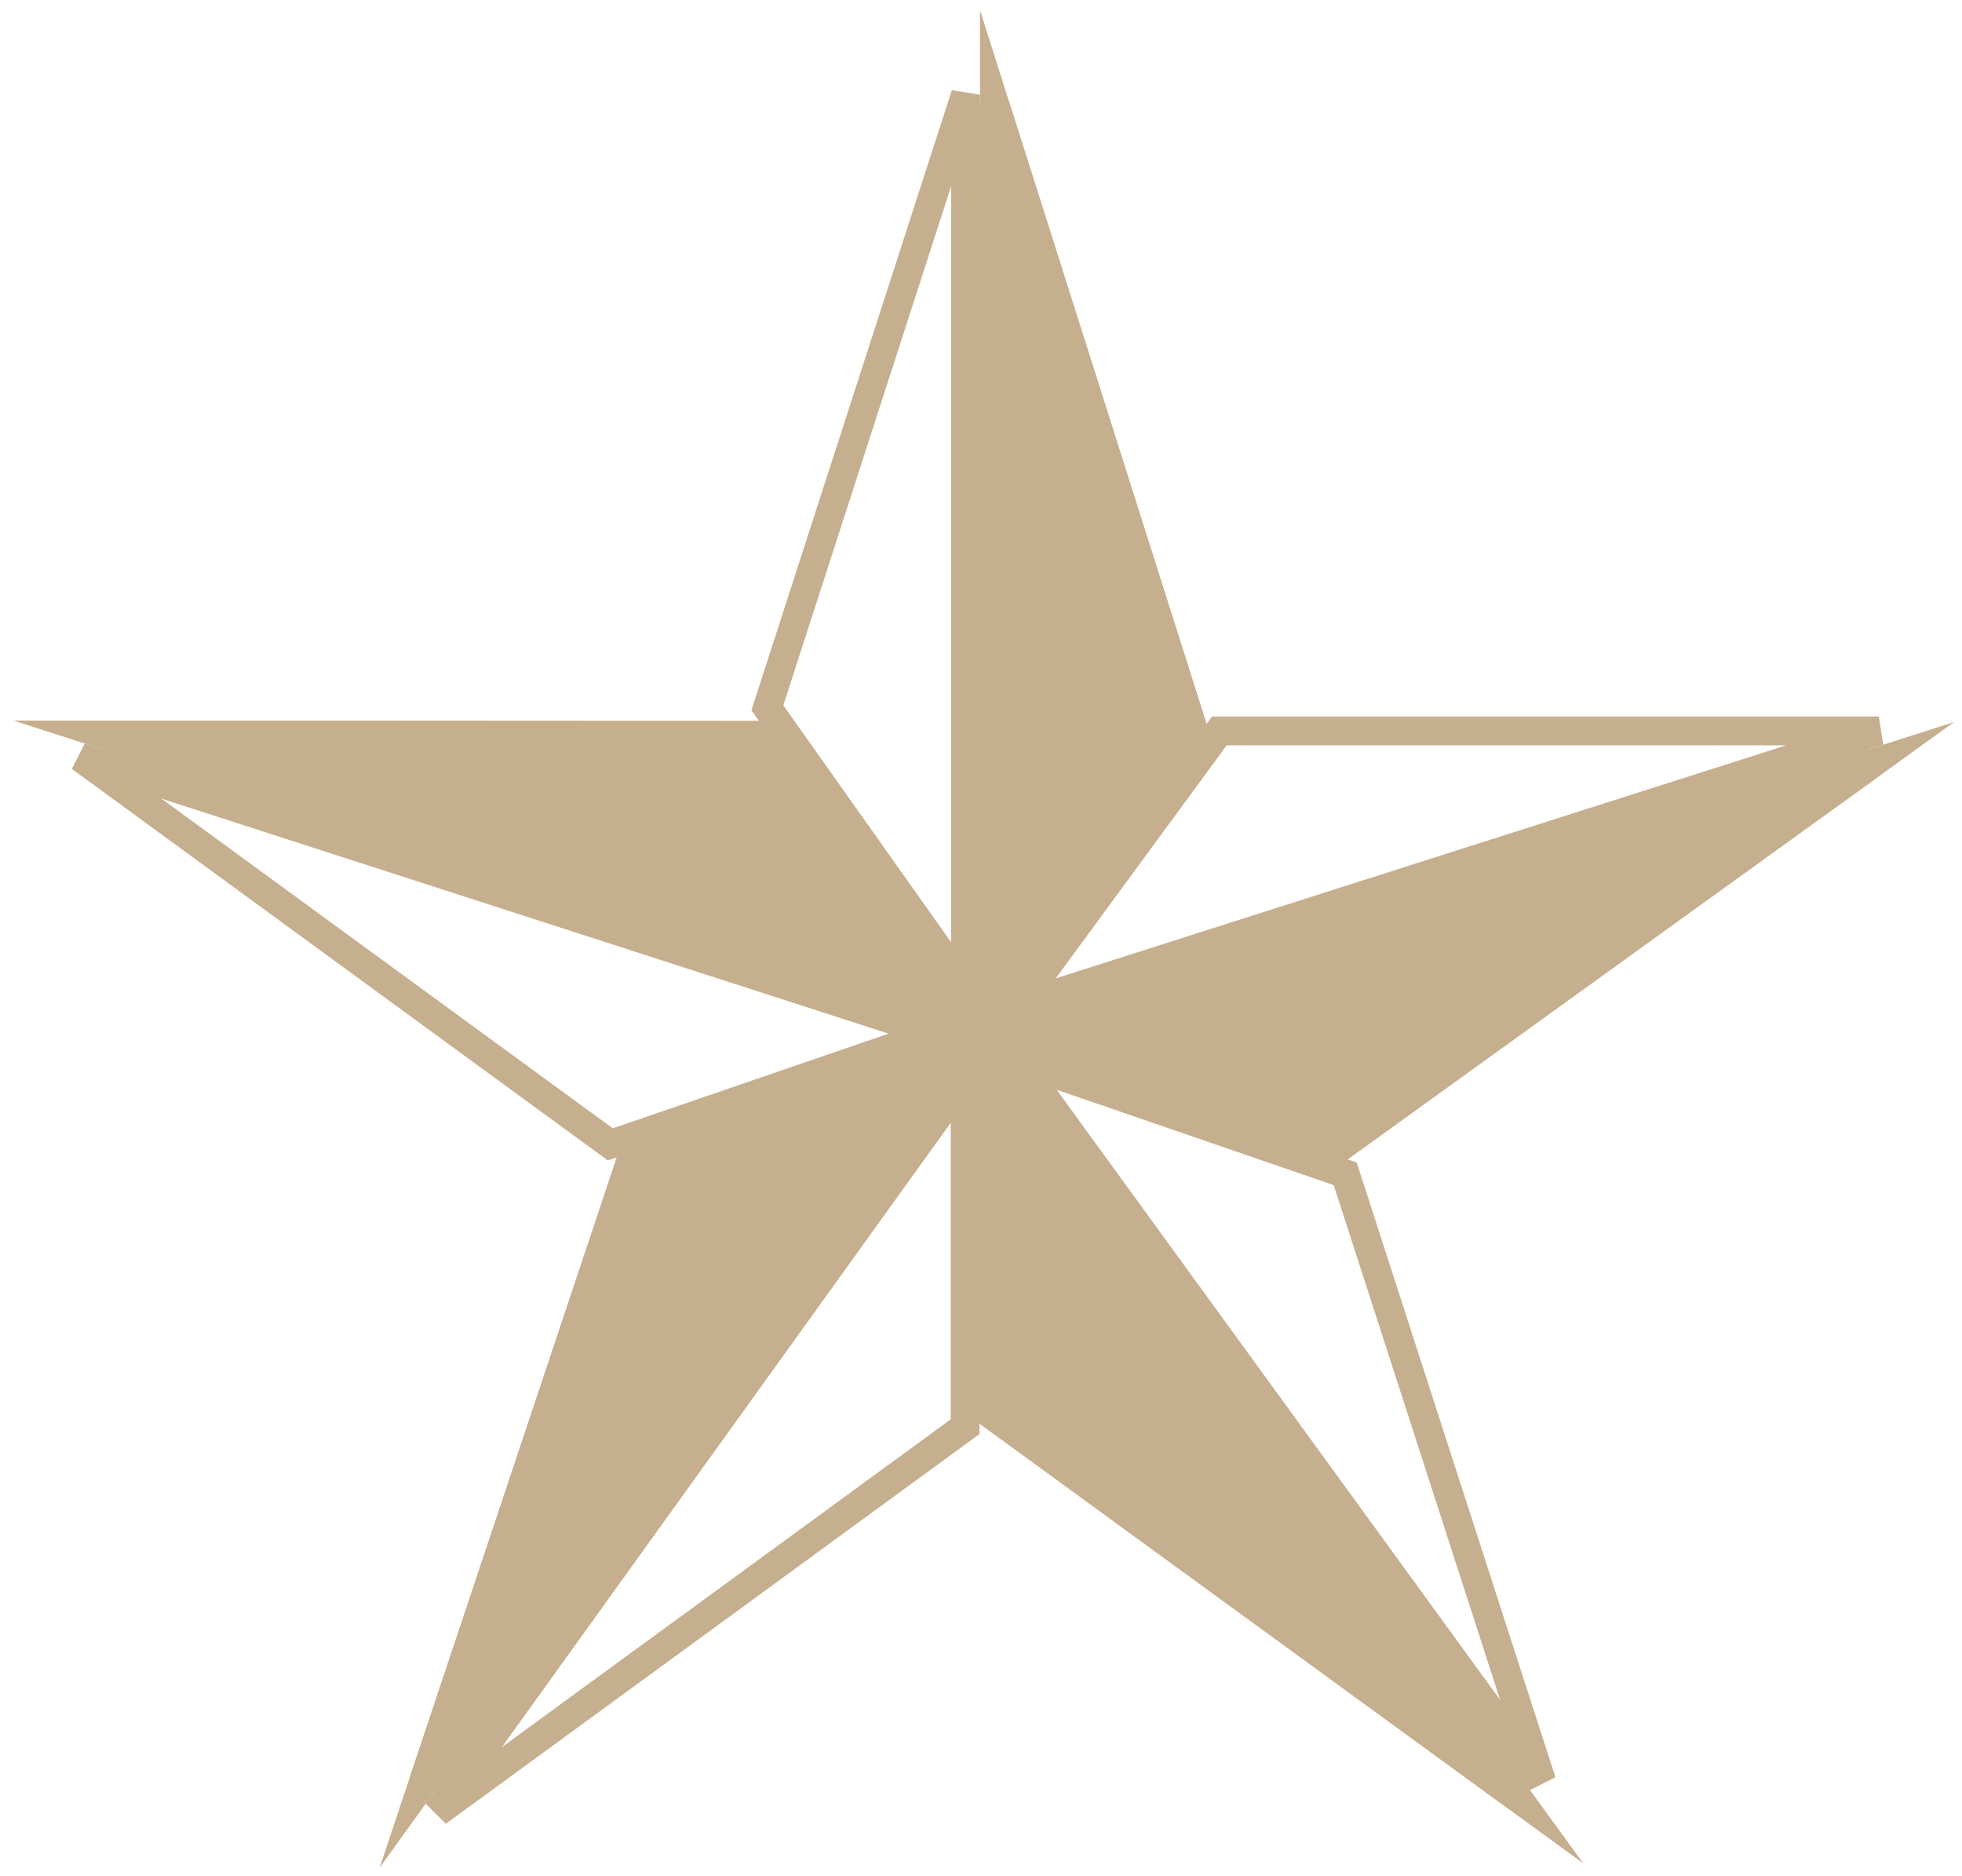 <svg width="68" height="65" viewBox="0 0 68 65" fill="none" xmlns="http://www.w3.org/2000/svg">
<path d="M33.965 35.79L41.817 25.088L33.965 0.35V35.79Z" fill="#C6AF8E"/>
<path d="M33.962 35.79L46.705 40.176L67.724 25.022L33.962 35.79Z" fill="#C6AF8E"/>
<path d="M33.952 35.79V49.333L54.872 64.569L33.952 35.79Z" fill="#C6AF8E"/>
<path d="M33.962 35.79L21.378 40.108L13.156 64.724L33.962 35.79Z" fill="#C6AF8E"/>
<path d="M33.962 35.79L26.308 24.985L0.473 24.97L33.962 35.79Z" fill="#C6AF8E"/>
<path d="M33.451 49.437L15.158 62.795L33.451 37.356V49.437ZM52.605 62.3L34.451 49.078V37.327L52.605 62.3ZM14.674 61.756L21.773 40.5L32.639 36.772L14.674 61.756ZM46.542 40.648L46.623 40.676L53.433 61.738L35.285 36.774L46.542 40.648ZM32.379 35.804L21.216 39.635L21.153 39.655L2.784 26.241L32.379 35.804ZM46.622 39.618L35.55 35.808L64.885 26.452L46.622 39.618ZM26.048 25.484L32.683 34.851L3.651 25.471L26.048 25.484ZM65.119 25.328L35.277 34.845L42.22 25.384L42.261 25.328H65.119ZM41.264 24.996L34.465 34.263V3.578L41.264 24.996ZM33.465 34.223L26.716 24.696L26.596 24.526L33.465 3.279V34.223Z" stroke="#C6AF8E"/>
</svg>
